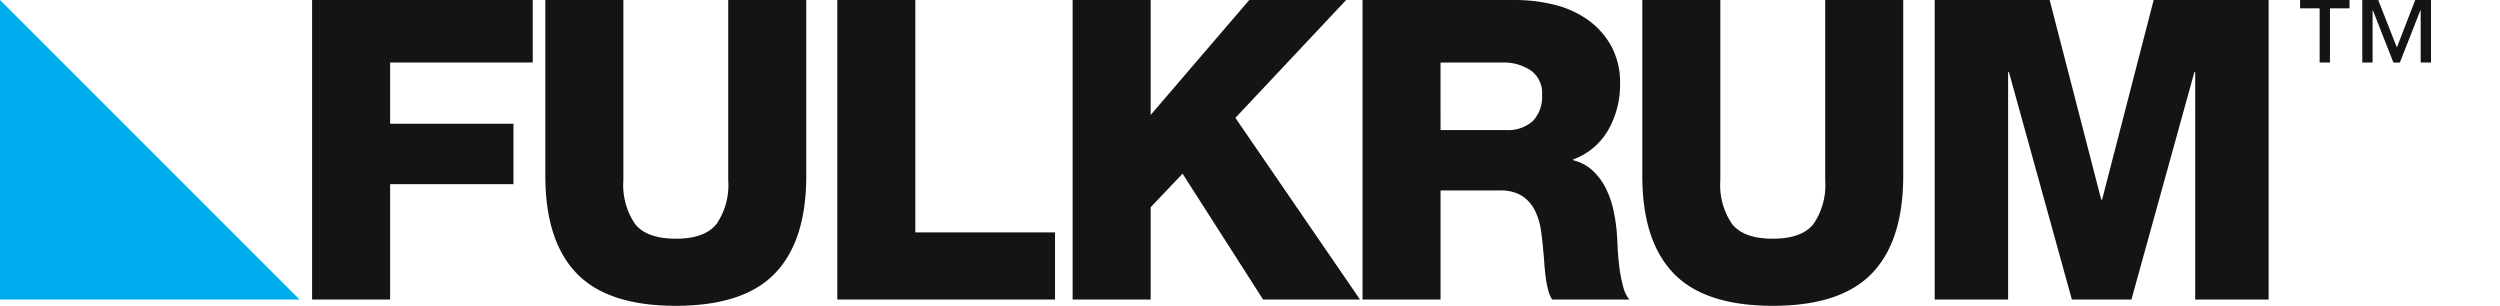 <?xml version="1.0" encoding="UTF-8"?> <svg xmlns="http://www.w3.org/2000/svg" id="abefb599-4c6a-4ce4-88c1-a00cab81918e" width="327" height="40" viewBox="0 0 327 40"><title>logo-positive</title><g><g><path d="M40.823,0H69.684V8.175H51.029v8.011H67.16V24.088H51.029V39.177h-10.206Z" style="fill: #141414"></path><path d="M105.46,22.991q0,8.506-4.088,12.757Q97.283,40.001,88.395,40q-8.889,0-12.977-4.252Q71.329,31.496,71.33,22.991V0h10.206V23.594a8.996,8.996,0,0,0,1.536,5.707q1.535,1.921,5.323,1.921,3.786,0,5.322-1.921a9.002,9.002,0,0,0,1.536-5.707V0h10.206Z" style="fill: #141414"></path><path d="M109.519,0h10.206V30.398h18.272v8.779H109.519Z" style="fill: #141414"></path><path d="M140.301,0h10.206V15.035L163.401,0h12.675L161.59,15.418l16.297,23.759H165.212L154.677,22.716l-4.17,4.39V39.177h-10.206Z" style="fill: #141414"></path><path d="M178.217,0h19.973a21.197,21.197,0,0,1,5.048.603,12.941,12.941,0,0,1,4.39,1.948,10.359,10.359,0,0,1,3.1,3.429,10.105,10.105,0,0,1,1.18,5.048,11.948,11.948,0,0,1-1.509,5.899,8.664,8.664,0,0,1-4.636,3.923v.11a5.677,5.677,0,0,1,2.579,1.372,8.206,8.206,0,0,1,1.701,2.305,12.022,12.022,0,0,1,.988,2.826,21.769,21.769,0,0,1,.439,2.881q.054.604.11,1.866.054,1.262.219,2.634a17.892,17.892,0,0,0,.494,2.579,4.356,4.356,0,0,0,.823,1.756H203.018a4.439,4.439,0,0,1-.549-1.372,14.293,14.293,0,0,1-.329-1.838q-.11-.96-.164-1.783-.055-.823-.11-1.262-.111-1.482-.329-2.908a8.214,8.214,0,0,0-.823-2.579,4.773,4.773,0,0,0-1.673-1.838,5.286,5.286,0,0,0-2.881-.686h-7.737V39.177h-10.206Zm10.206,17.009h8.56a4.821,4.821,0,0,0,3.511-1.179,4.582,4.582,0,0,0,1.207-3.429,3.594,3.594,0,0,0-1.509-3.21,6.39,6.39,0,0,0-3.649-1.015h-8.121Z" style="fill: #141414"></path><path d="M248.943,22.991q0,8.506-4.088,12.757Q240.767,40.001,231.879,40q-8.889,0-12.977-4.252-4.089-4.252-4.088-12.757V0h10.206V23.594a8.996,8.996,0,0,0,1.536,5.707q1.535,1.921,5.323,1.921,3.786,0,5.322-1.921a9.002,9.002,0,0,0,1.536-5.707V0h10.206Z" style="fill: #141414"></path><path d="M253.058,0H268.093l6.749,26.118h.11L281.701,0h15.034V39.177h-9.602V9.438H287.023l-8.231,29.739H271.001L262.771,9.438h-.11V39.177h-9.603Z" style="fill: #141414"></path><path d="M307.319,1.091h-2.56V8.175h-1.35V1.091h-2.56V0h6.469Zm10.656,7.084h-1.35V1.349h-.04l-2.679,6.826H313.054l-2.679-6.826h-.04V8.175H308.986V0h2.084l2.441,6.211L315.911,0h2.064Z" style="fill: #141414"></path></g><polygon points="39.177 39.177 0 39.177 0 0 39.177 39.177" style="fill: #00adee"></polygon></g></svg> 